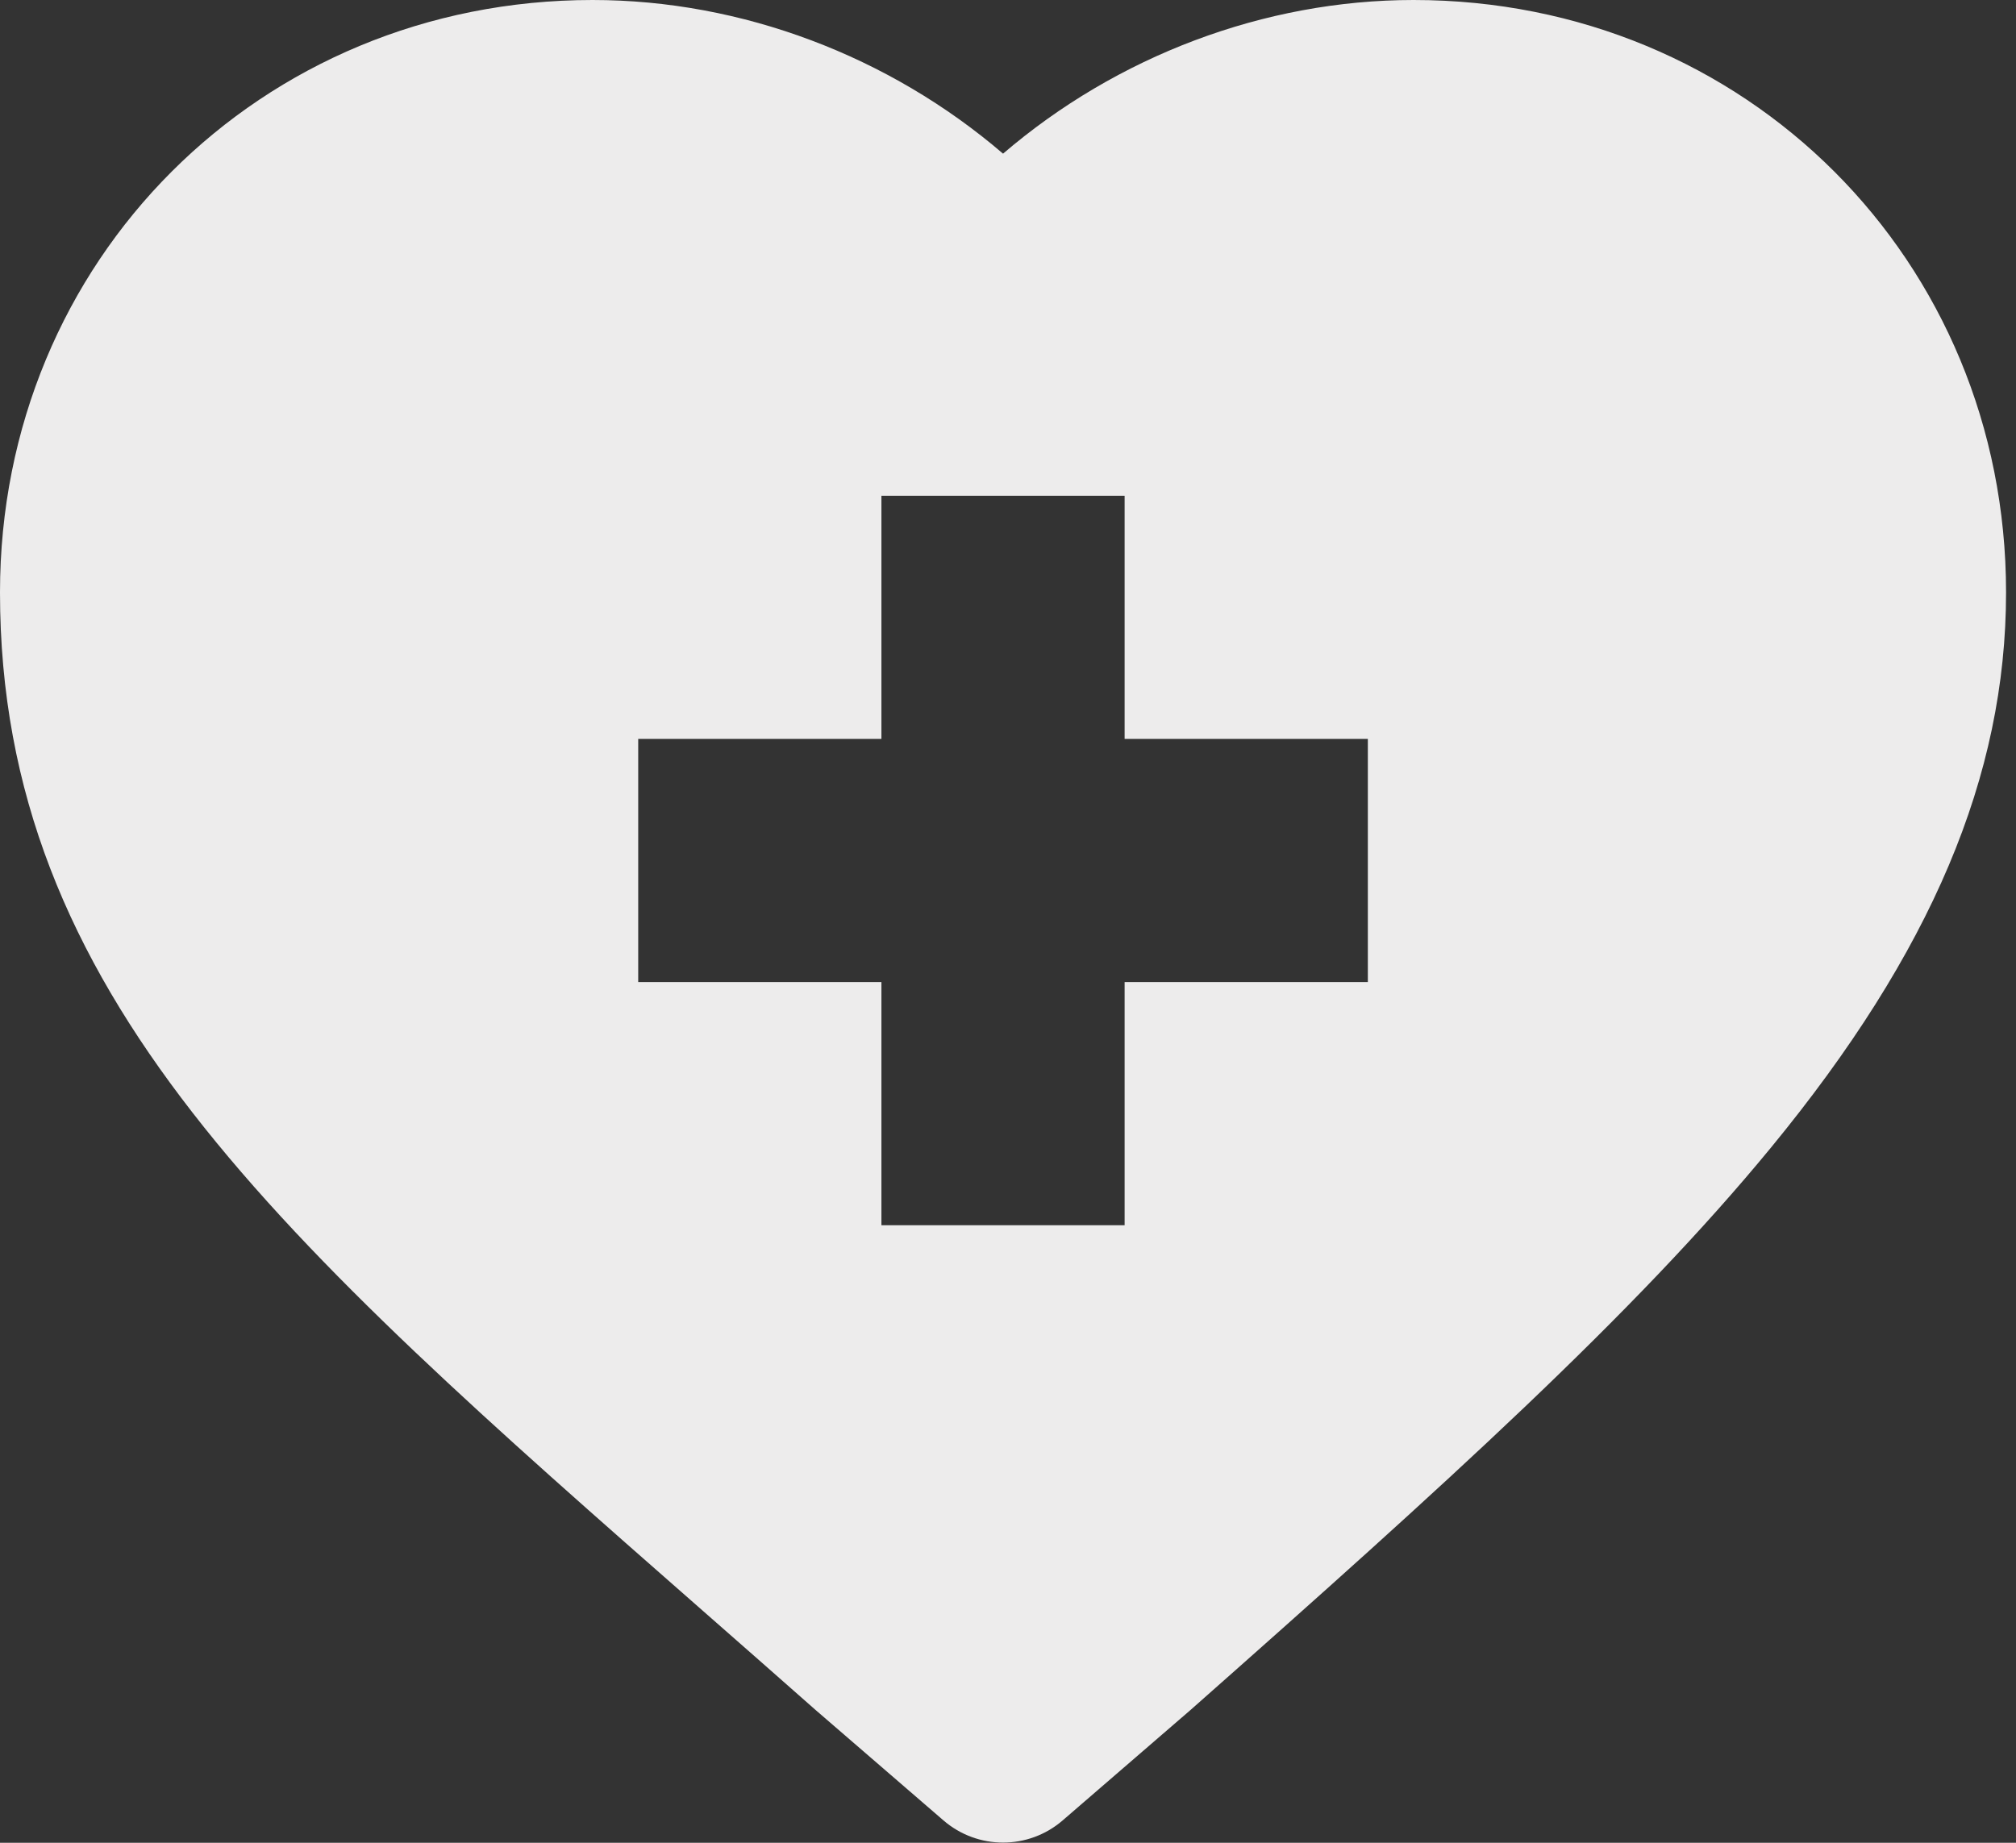 <svg width="105" height="96" viewBox="0 0 105 96" fill="none" xmlns="http://www.w3.org/2000/svg">
<rect x="0" y="0" width="105" height="96" fill="#333333" stroke="none"/>
<path d="M36.609 83.918C38.494 85.572 40.439 87.279 42.44 89.049C42.453 89.061 42.467 89.073 42.481 89.085L49.137 94.834C50.029 95.605 51.136 95.99 52.242 95.99C53.349 95.99 54.456 95.605 55.348 94.834L62.003 89.085C62.017 89.073 62.03 89.061 62.044 89.049C75.22 77.397 85.099 68.476 92.246 59.775C100.594 49.614 104.482 40.426 104.482 30.861C104.482 13.556 90.926 5.5484e-09 73.622 5.5484e-09C65.844 5.5484e-09 58.159 2.929 52.242 8.005C46.324 2.928 38.639 5.5484e-09 30.861 5.5484e-09C13.556 -0 0 13.556 0 30.86C0 51.779 14.564 64.564 36.609 83.918ZM33.24 38.495H45.907V25.827H58.574V38.495H71.242V51.162H58.574V63.829H45.907V51.162H33.24V38.495Z" fill="#EDECEC"/>
</svg>
